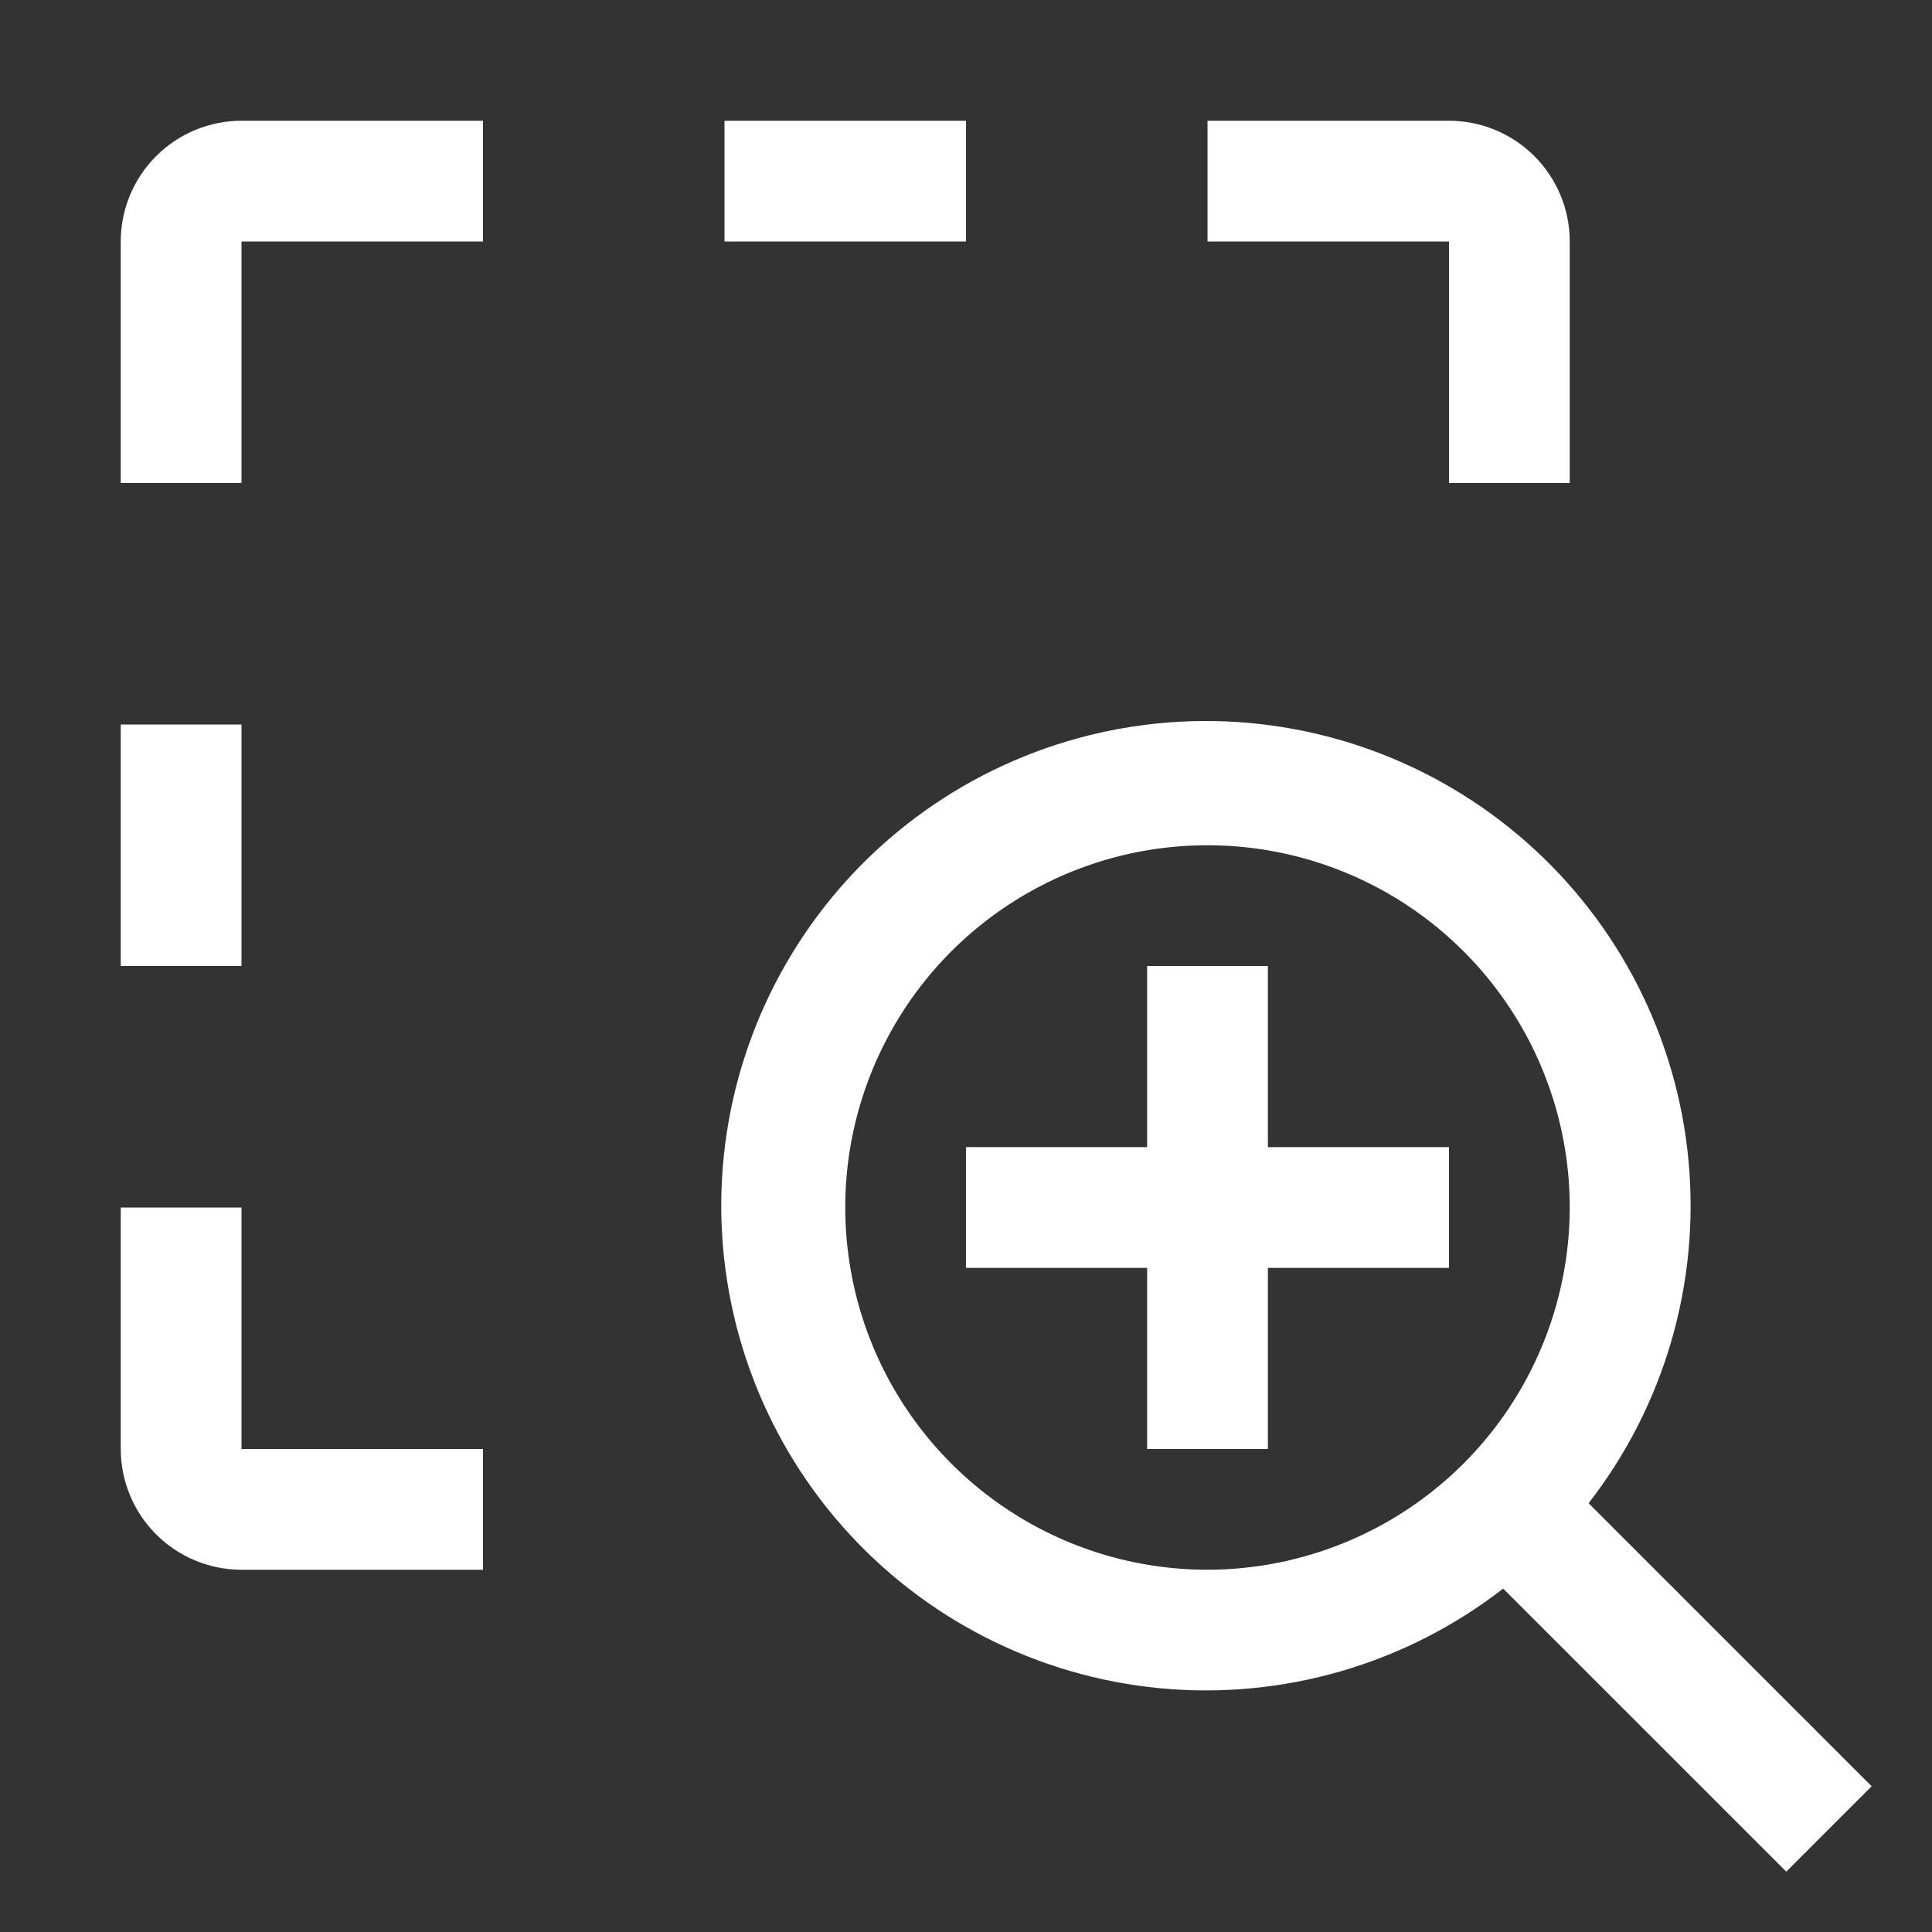 <svg width="32" height="32" viewBox="0 0 32 32" fill="none" xmlns="http://www.w3.org/2000/svg">
<rect x="0" y="0" width="32" height="32" fill="#333333" stroke="none"/>
<path d="M24 19H21V16H19V19H16V21H19V24H21V21H24V19Z" fill="white"/>
<path d="M31 29.586L26.312 24.898C27.566 23.286 28.157 21.256 27.967 19.222C27.777 17.189 26.819 15.304 25.288 13.953C23.756 12.601 21.768 11.883 19.726 11.946C17.685 12.009 15.744 12.848 14.299 14.292C12.855 15.736 12.015 17.676 11.95 19.717C11.886 21.759 12.602 23.748 13.952 25.28C15.303 26.812 17.187 27.771 19.22 27.963C21.254 28.155 23.284 27.564 24.897 26.312L29.586 31L31 29.586ZM20 26C18.813 26 17.653 25.648 16.667 24.989C15.68 24.329 14.911 23.392 14.457 22.296C14.003 21.2 13.884 19.993 14.115 18.829C14.347 17.666 14.918 16.596 15.757 15.757C16.596 14.918 17.666 14.347 18.829 14.115C19.993 13.884 21.2 14.003 22.296 14.457C23.392 14.911 24.329 15.68 24.989 16.667C25.648 17.653 26 18.813 26 20C25.998 21.591 25.365 23.116 24.241 24.241C23.116 25.365 21.591 25.998 20 26ZM4 8H2V4C2 3.47 2.211 2.961 2.586 2.586C2.961 2.211 3.47 2 4 2H8V4H4V8ZM26 8H24V4H20V2H24C24.53 2 25.039 2.211 25.414 2.586C25.789 2.961 26 3.47 26 4V8ZM12 2H16V4H12V2ZM8 26H4C3.47 26 2.961 25.789 2.586 25.414C2.211 25.039 2 24.53 2 24V20H4V24H8V26ZM2 12H4V16H2V12Z" fill="white"/>
</svg>
